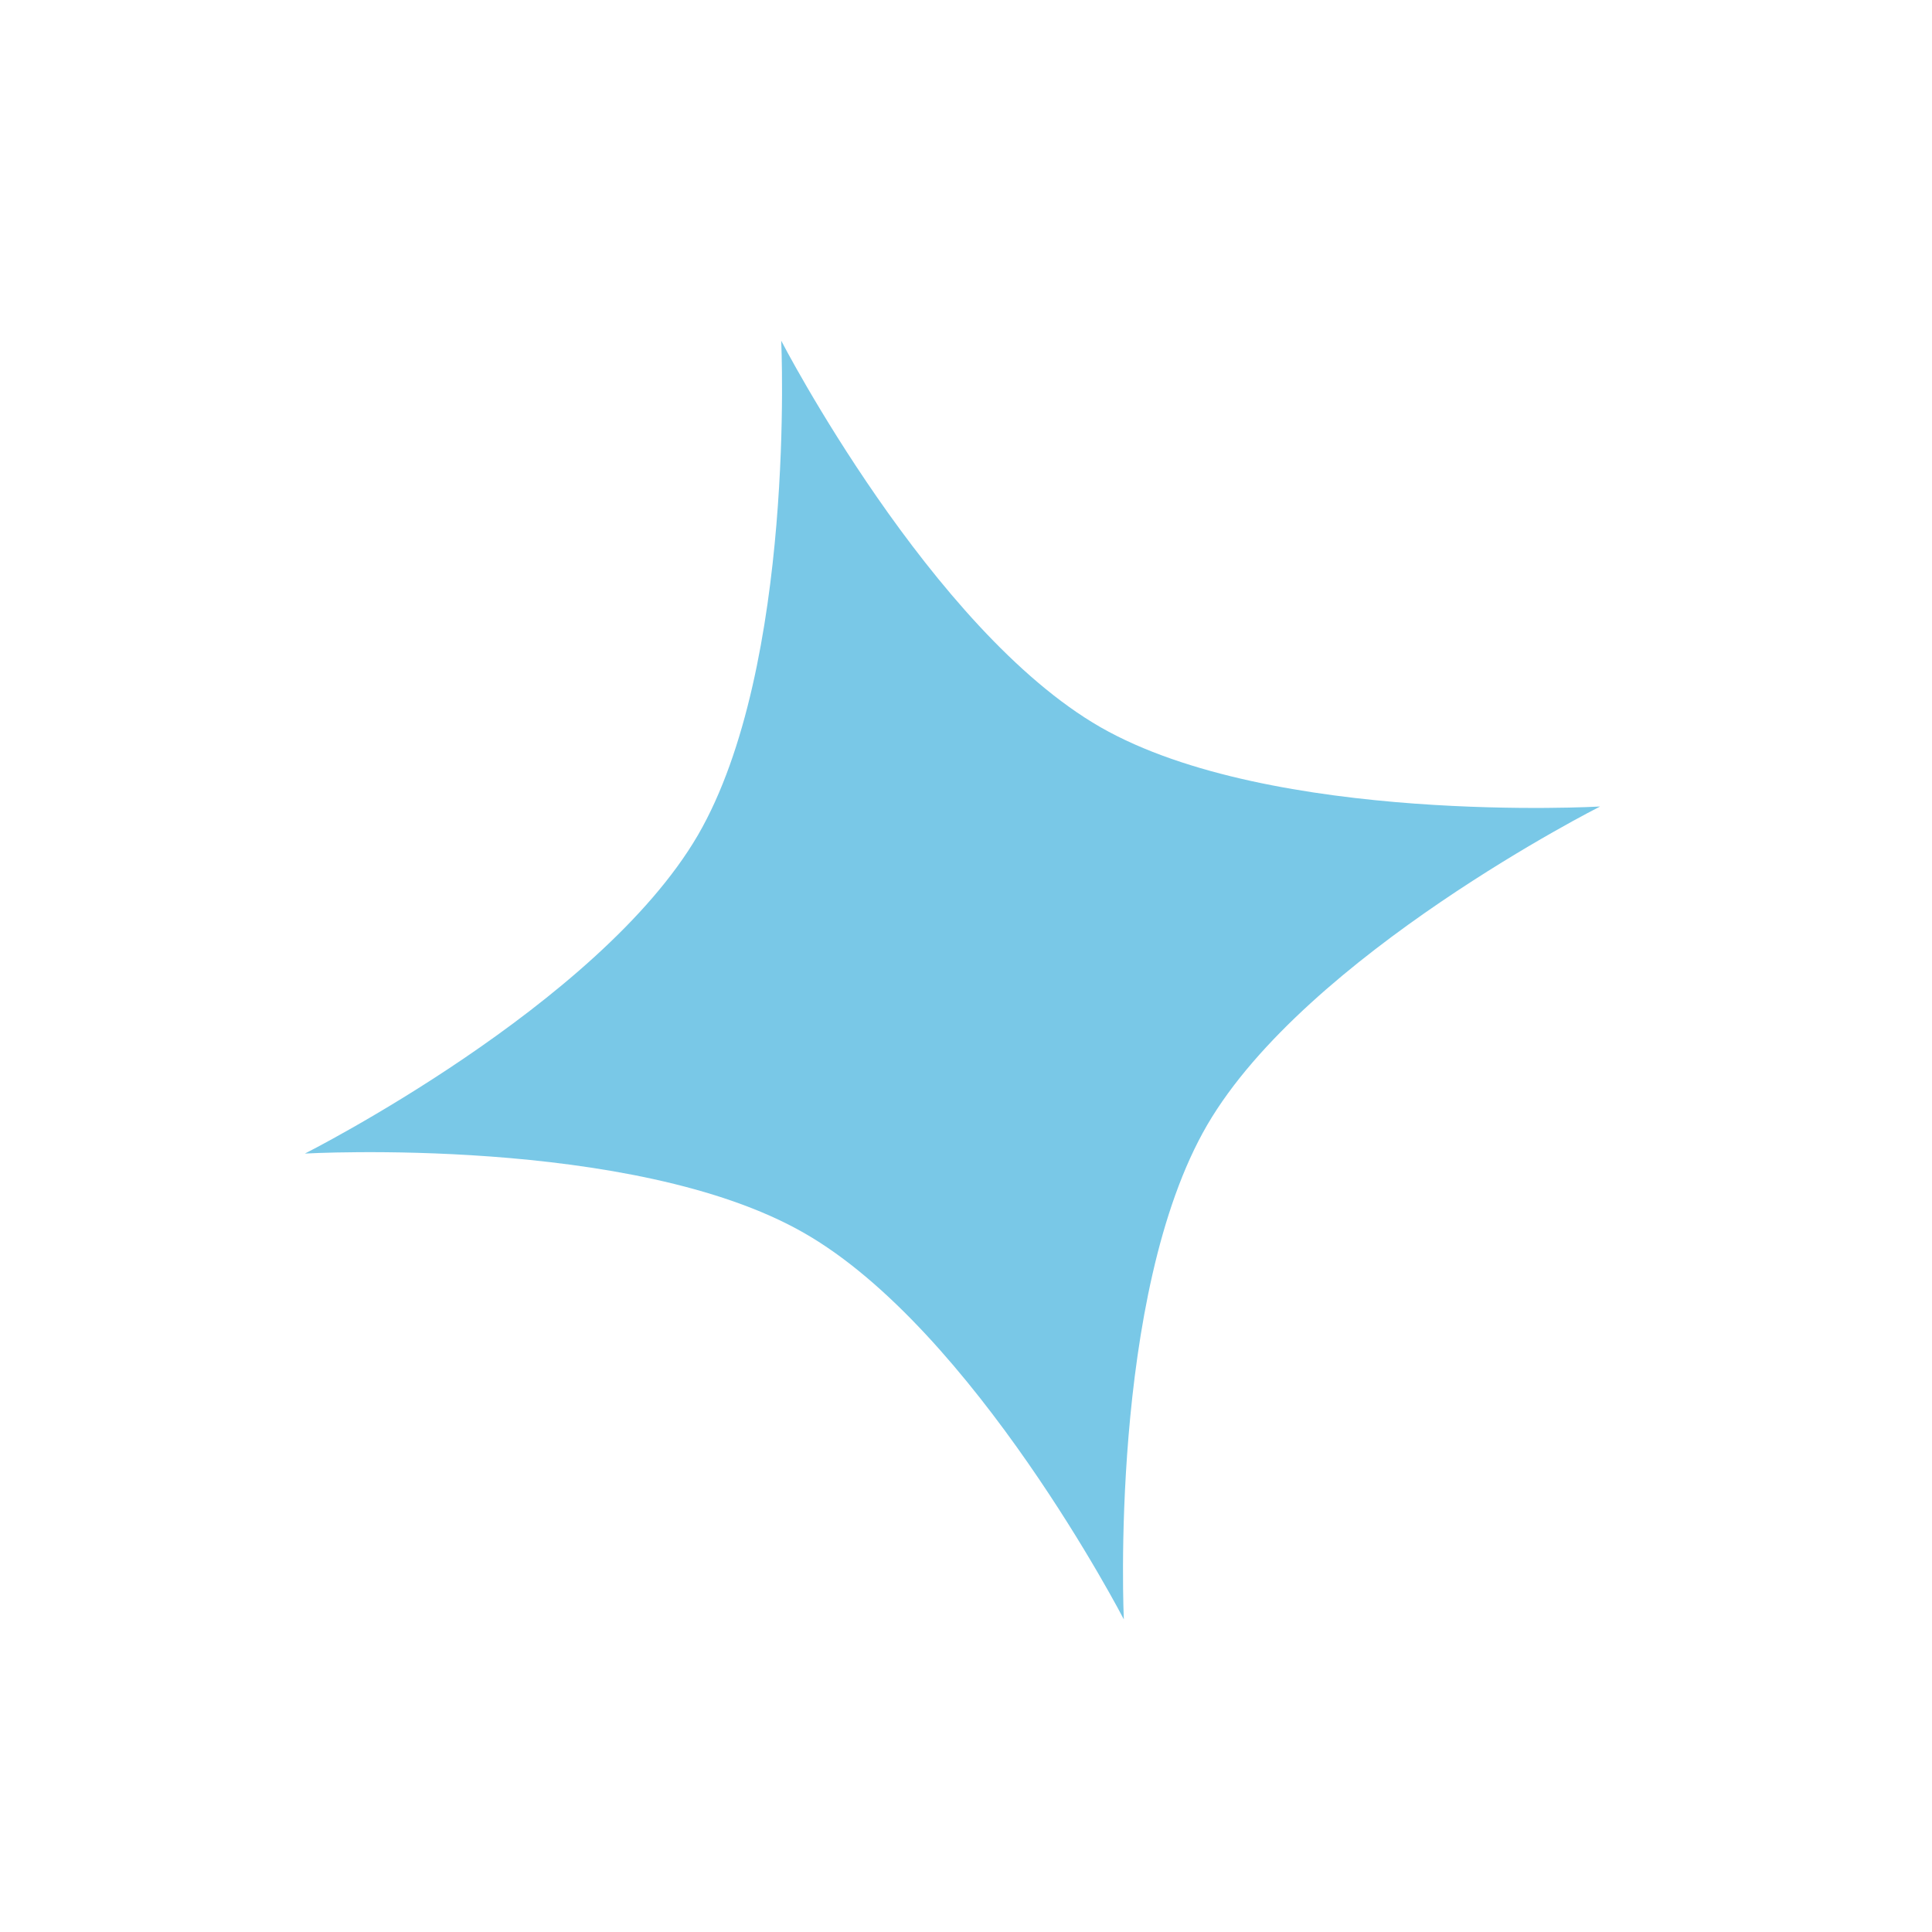 <?xml version="1.0" encoding="UTF-8"?> <svg xmlns="http://www.w3.org/2000/svg" width="62" height="62" viewBox="0 0 62 62" fill="none"><g clip-path="url(#clip0_13_16)"><path d="M51.349 25.882C51.349 25.882 41.928 30.632 38.74 36.103C35.579 41.537 36.065 51.967 36.065 51.967C36.065 51.967 31.266 42.693 25.806 39.569C20.32 36.422 9.785 37.019 9.785 37.019C9.785 37.019 19.207 32.268 22.396 26.802C25.551 21.365 25.07 10.934 25.07 10.934C25.07 10.934 29.864 20.209 35.32 23.339C40.821 26.482 51.349 25.882 51.349 25.882Z" fill="#79C8E7"></path></g><defs><clipPath id="clip0_13_16"><rect width="50" height="50" fill="white" transform="translate(0 12.941) rotate(-15)"></rect></clipPath></defs></svg> 